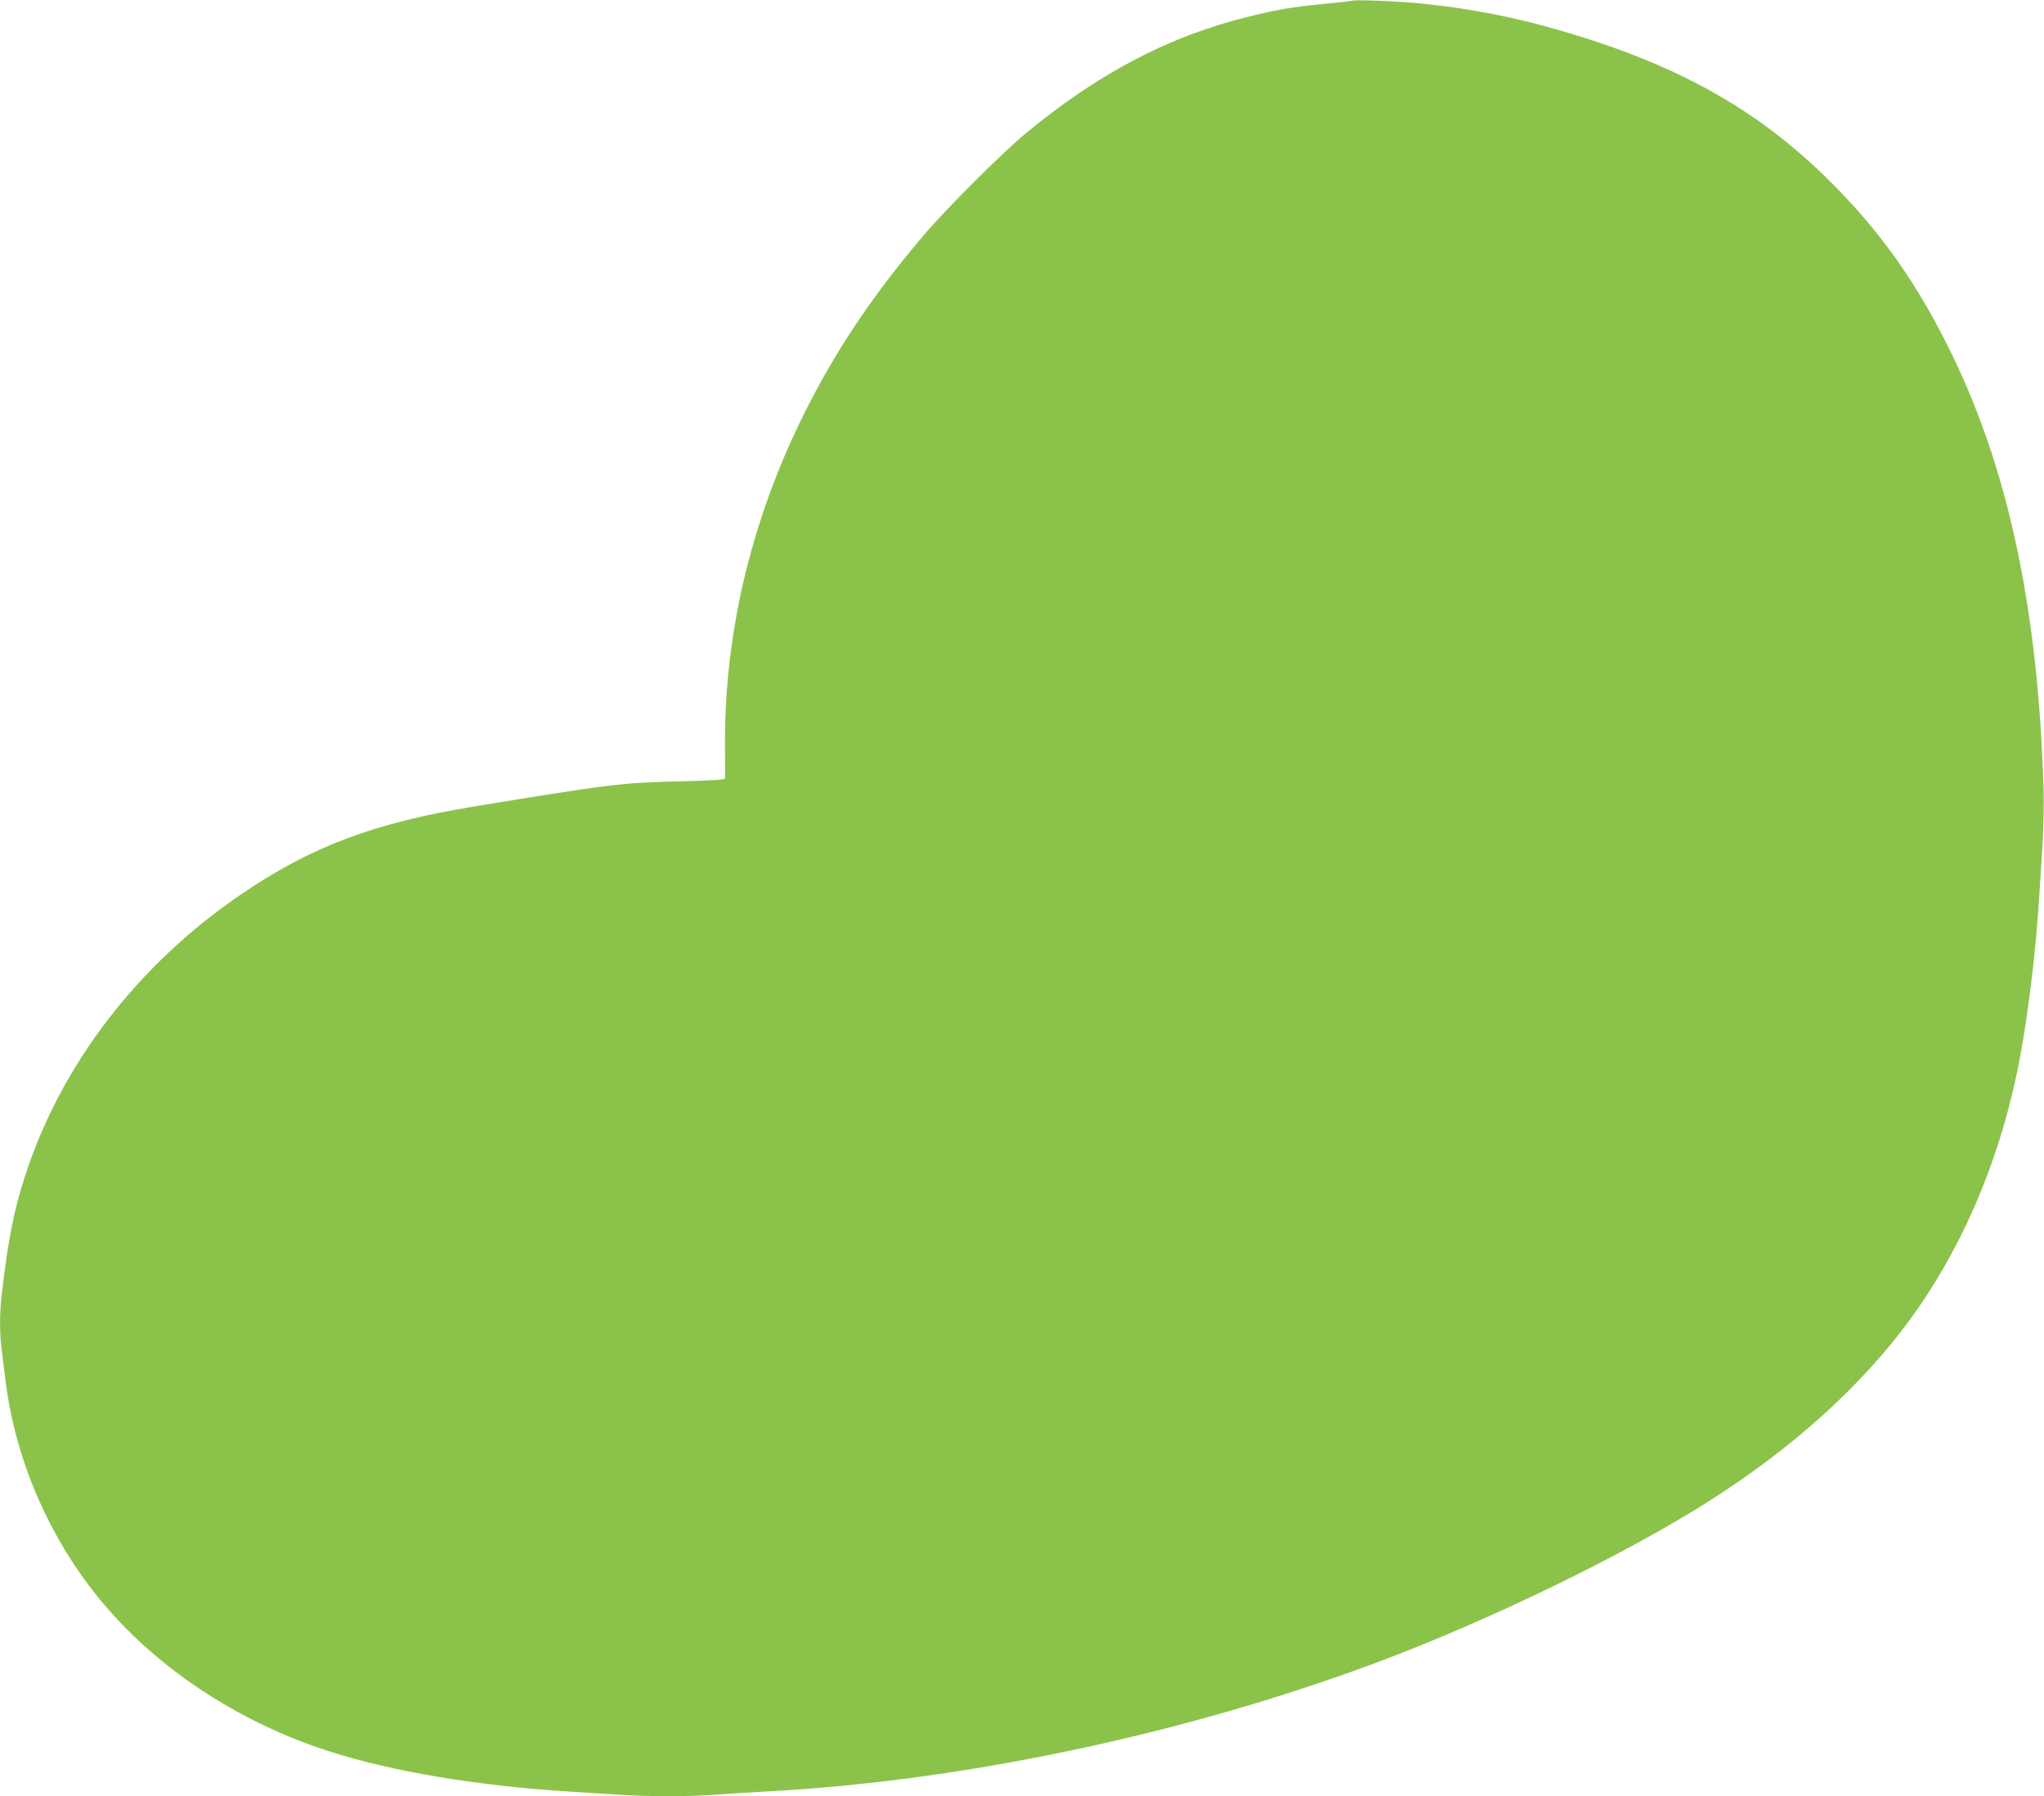 <?xml version="1.0" standalone="no"?>
<!DOCTYPE svg PUBLIC "-//W3C//DTD SVG 20010904//EN"
 "http://www.w3.org/TR/2001/REC-SVG-20010904/DTD/svg10.dtd">
<svg version="1.0" xmlns="http://www.w3.org/2000/svg"
 width="1280pt" height="1125pt" viewBox="0 0 1280 1125"
 preserveAspectRatio="xMidYMid meet">
<g transform="translate(0,1125) scale(0.1,-0.1)"
fill="#8bc34a" stroke="none">
<path d="M8465 11245 c-5 -2 -82 -11 -171 -19 -200 -20 -300 -36 -482 -82
-491 -121 -935 -354 -1387 -728 -150 -124 -496 -469 -641 -640 -300 -352 -521
-678 -710 -1041 -356 -687 -538 -1421 -534 -2155 1 -107 1 -200 1 -206 -1 -7
-85 -13 -263 -17 -385 -9 -442 -16 -1303 -157 -634 -104 -1027 -252 -1466
-552 -649 -442 -1128 -1068 -1353 -1766 -71 -222 -103 -384 -145 -738 -14
-114 -14 -247 -1 -344 5 -41 17 -131 25 -200 60 -483 265 -964 576 -1350 350
-435 874 -785 1454 -970 393 -126 927 -215 1490 -250 94 -6 234 -15 311 -20
181 -13 459 -13 616 0 68 5 213 14 323 20 1230 66 2606 357 3810 805 705 263
1567 681 2093 1017 514 327 937 708 1237 1112 349 470 592 1048 709 1686 50
276 95 648 115 970 6 85 15 238 22 340 6 102 9 264 6 360 -35 1111 -217 1973
-571 2705 -217 449 -457 787 -788 1111 -447 438 -944 713 -1670 924 -282 82
-558 136 -848 166 -154 16 -436 28 -455 19z"/>
</g>
</svg>
